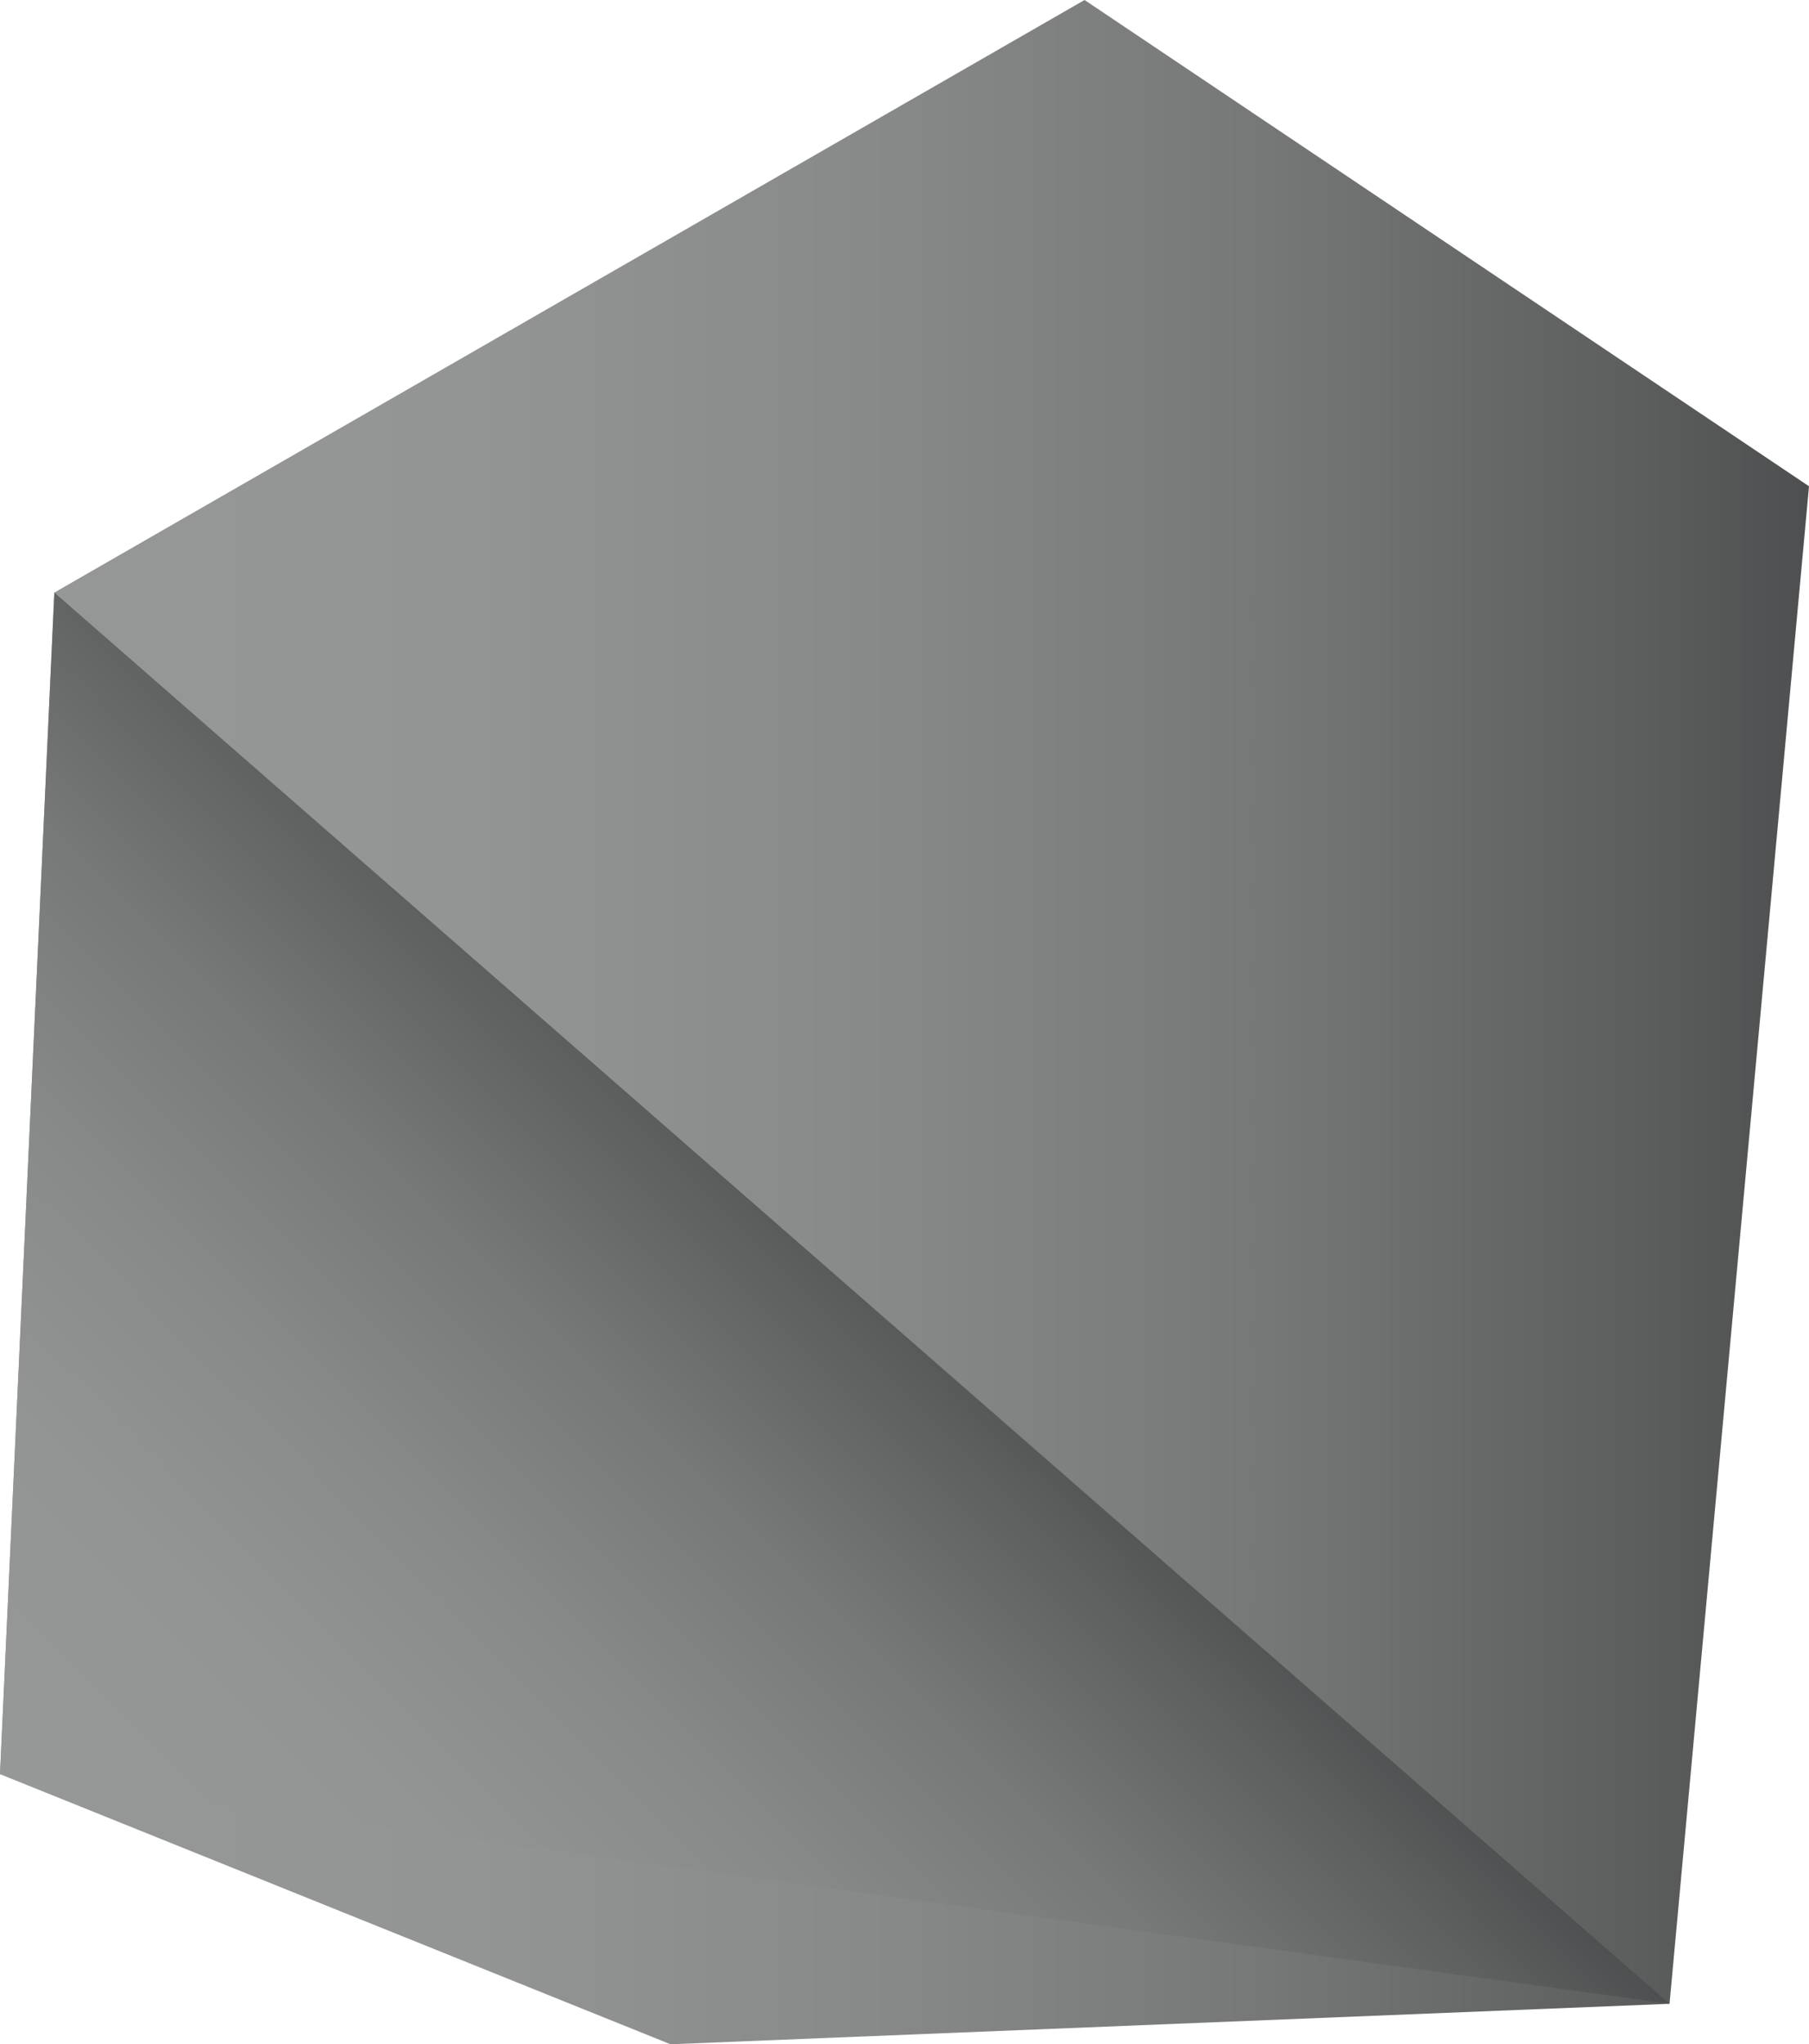 <svg xmlns="http://www.w3.org/2000/svg" xmlns:xlink="http://www.w3.org/1999/xlink" viewBox="0 0 132.82 150"><defs><style>.cls-1{fill:url(#linear-gradient);}.cls-2{fill:url(#linear-gradient-2);}</style><linearGradient id="linear-gradient" x1="-4033.62" y1="75" x2="-4166.44" y2="75" gradientTransform="matrix(-1, 0, 0, 1, -4033.62, 0)" gradientUnits="userSpaceOnUse"><stop offset="0" stop-color="#969797"/><stop offset="0.26" stop-color="#939494"/><stop offset="0.48" stop-color="#888989"/><stop offset="0.7" stop-color="#767777"/><stop offset="0.9" stop-color="#5d5e5e"/><stop offset="1" stop-color="#4e4f50"/></linearGradient><linearGradient id="linear-gradient-2" x1="14.18" y1="144.35" x2="67.04" y2="91.49" gradientTransform="matrix(1, 0, 0, 1, 0, 0)" xlink:href="#linear-gradient"/></defs><title>RAL9006</title><g id="Layer_2" data-name="Layer 2"><g id="Layer_1-2" data-name="Layer 1"><polygon class="cls-1" points="132.82 35.68 79.63 0 3.99 43.48 0 130.18 49.23 150 122.58 147.03 132.82 35.68"/><polygon class="cls-2" points="3.99 43.48 122.58 147.03 0 130.18 3.99 43.48"/></g></g></svg>